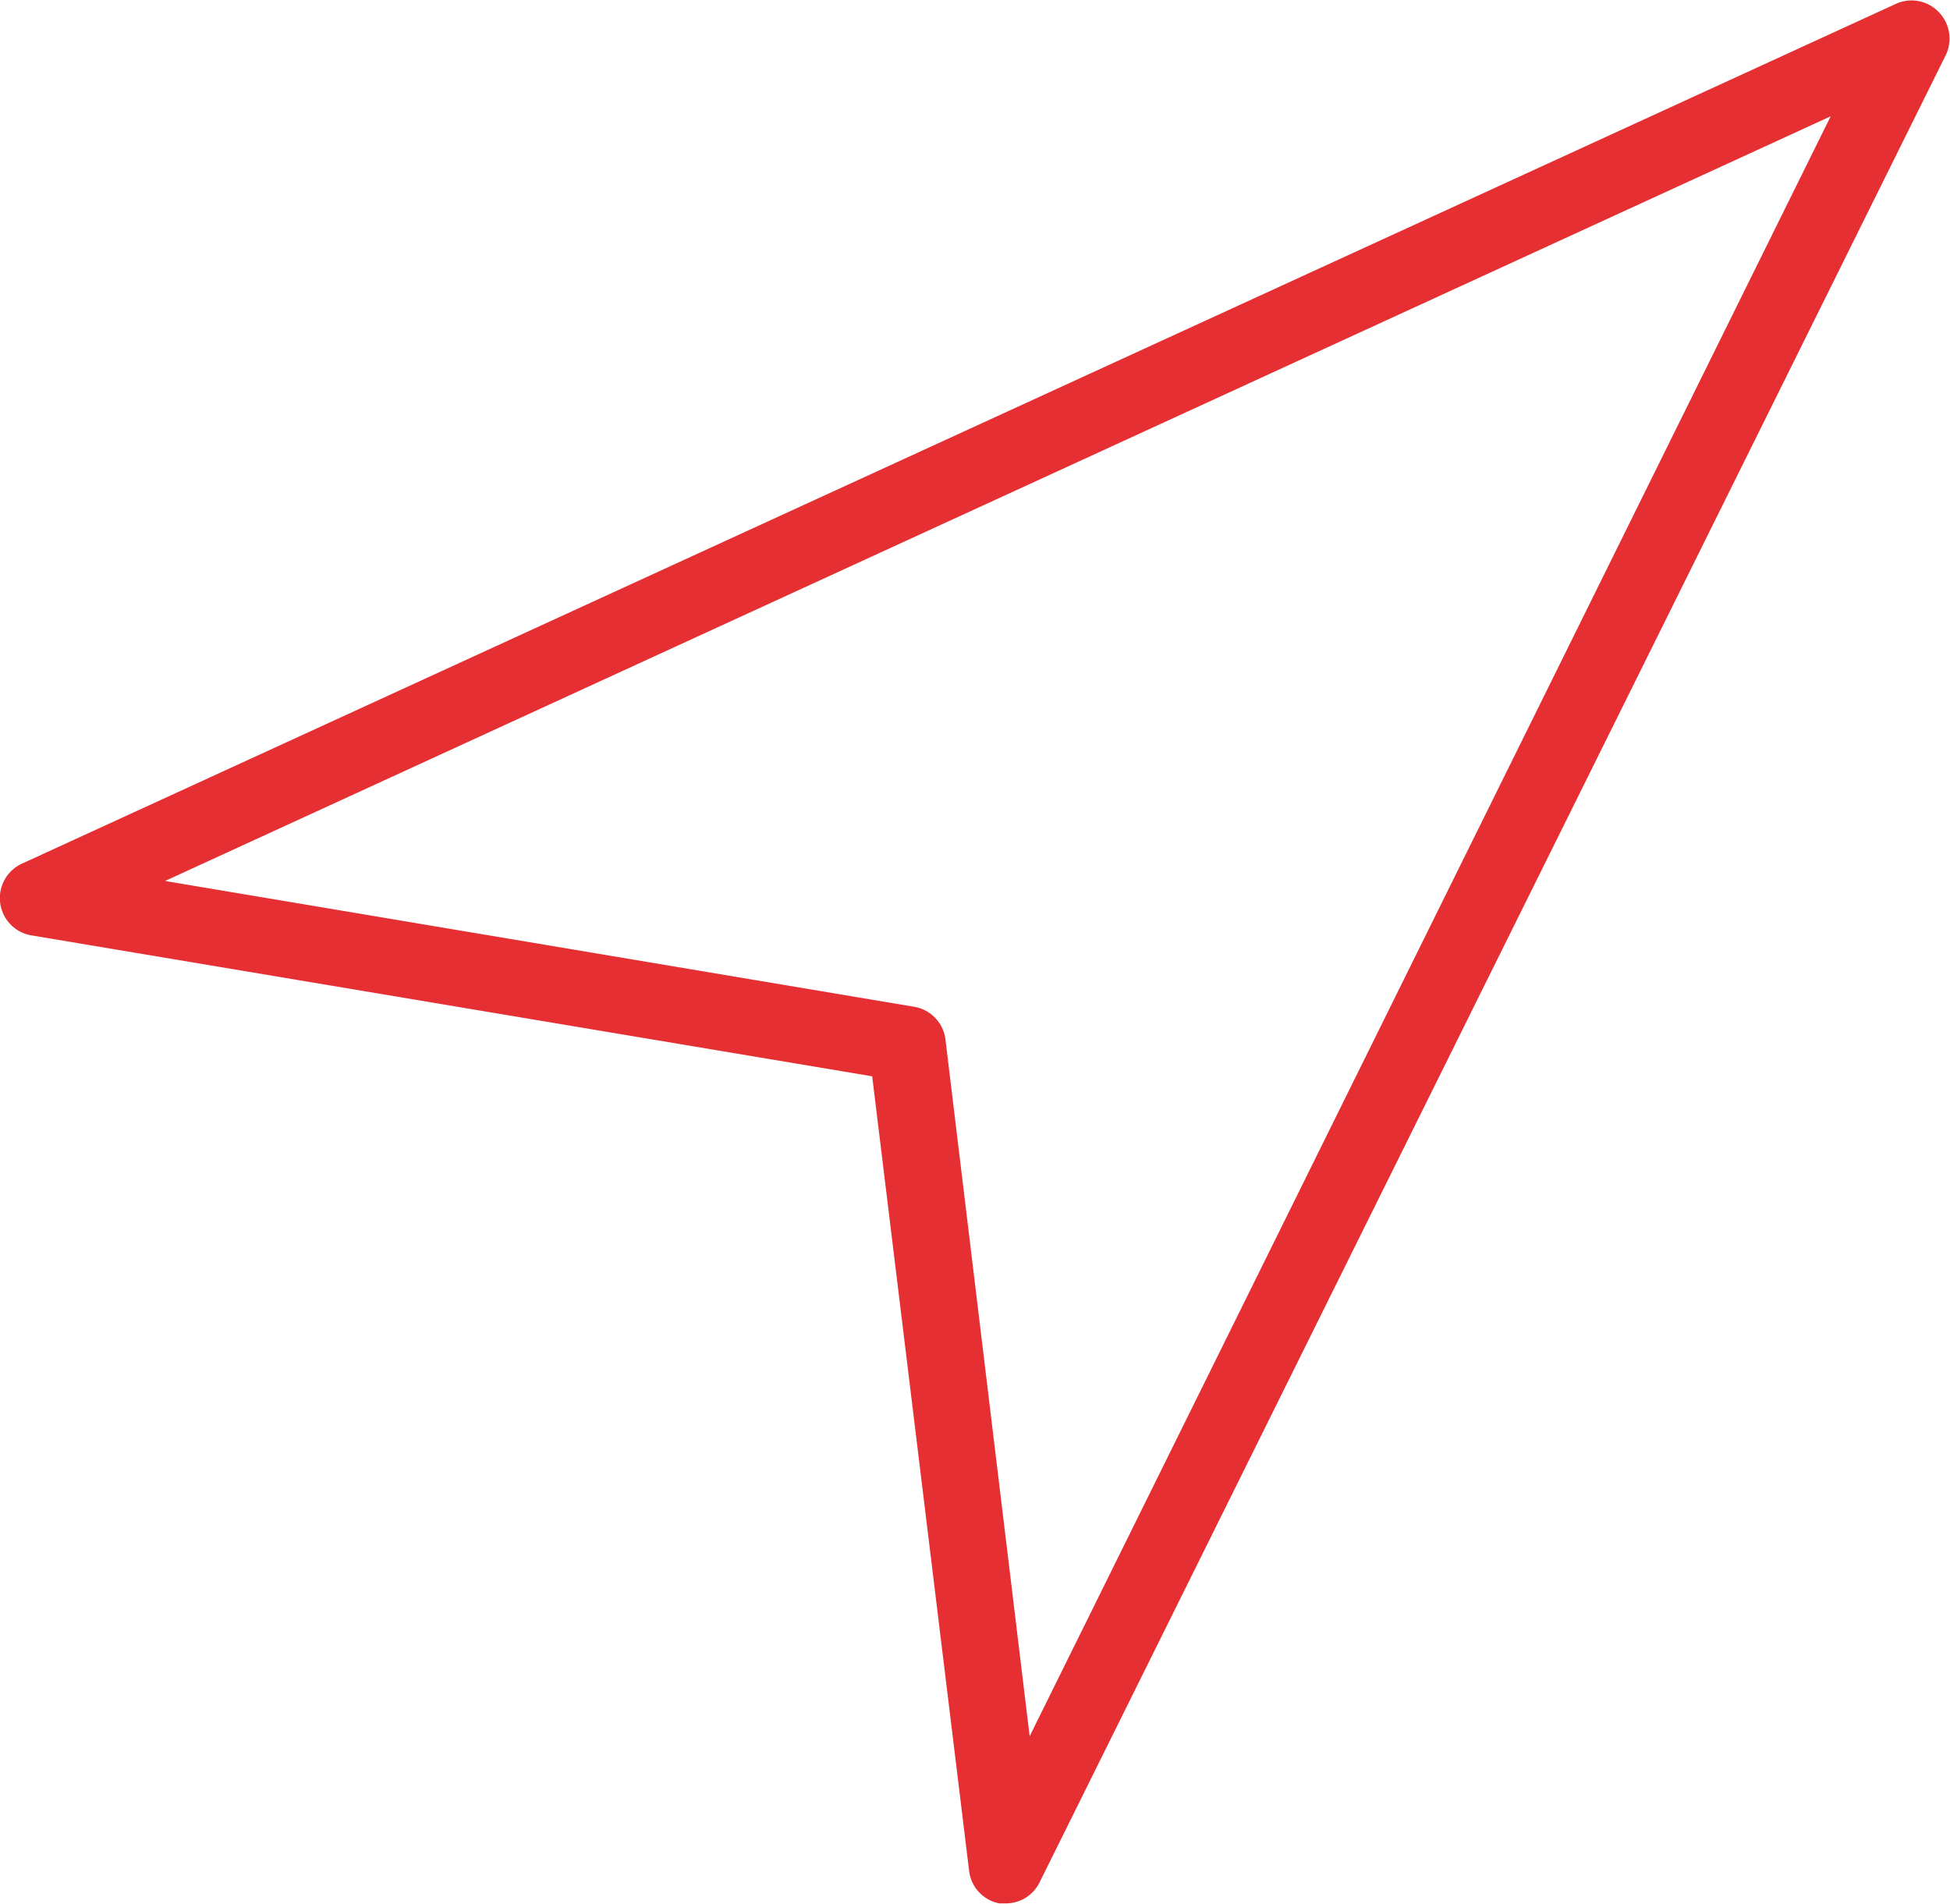 <svg xmlns="http://www.w3.org/2000/svg" viewBox="0 0 64.39 62.87"><defs><style>.cls-1{fill:#e62f32;}</style></defs><title>6</title><g id="Layer_2" data-name="Layer 2"><g id="Layer_1-2" data-name="Layer 1"><path class="cls-1" d="M64,.38A1.24,1.24,0,0,0,62.62.12L.72,28.52A1.25,1.25,0,0,0,1,30.88L28.8,35.54,32,61.77a1.24,1.24,0,0,0,1,1.08l.21,0a1.24,1.24,0,0,0,1.12-.7L64.26,1.8A1.26,1.26,0,0,0,64,.38ZM34,57.33l-2.78-23a1.25,1.25,0,0,0-1-1.08L5.45,29.09l55-25.25Zm0,0"/></g></g></svg>